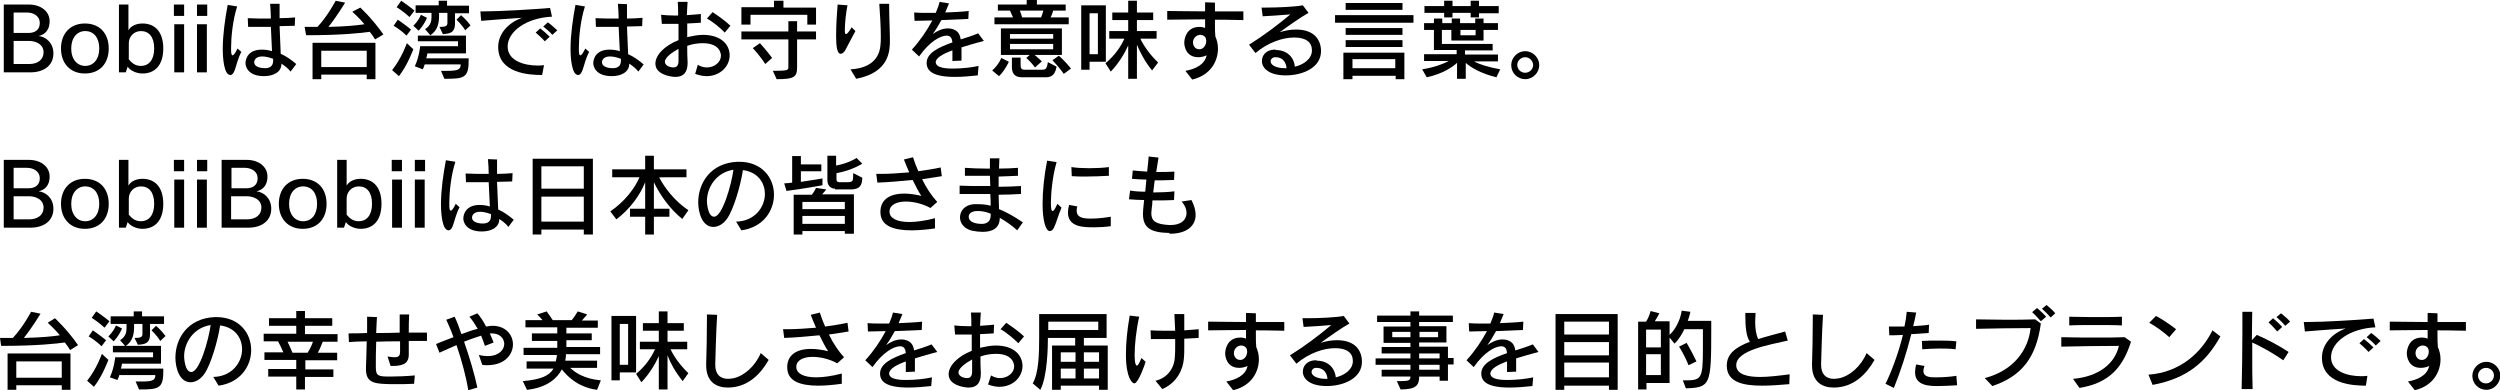 <?xml version="1.0" encoding="utf-8"?>
<!-- Generator: Adobe Illustrator 25.4.6, SVG Export Plug-In . SVG Version: 6.00 Build 0)  -->
<svg version="1.1" id="レイヤー_1" xmlns="http://www.w3.org/2000/svg" xmlns:xlink="http://www.w3.org/1999/xlink" x="0px"
	 y="0px" width="659.9px" height="103px" viewBox="0 0 659.9 103" style="enable-background:new 0 0 659.9 103;"
	 xml:space="preserve">
<style type="text/css">
	.st0{fill:#6A3906;}
</style>
<g>
	<g>
		<path d="M1,19.1V1.2h6.6c3.2,0,5.5,1.8,5.5,4.4c0,2.2-1.1,3.5-2.9,3.9v0c1.9,0.2,3.9,1.8,3.9,4.6c0,3.1-2.4,5-6.1,5H1z M7.5,8.7
			c1.7,0,3-0.8,3-2.6c0-2-1.8-2.8-3.4-2.8H3.6v5.4H7.5z M7.7,16.9c2.2,0,3.8-1.1,3.8-3.1c0-2.1-2-3-3.9-3H3.6v6.1H7.7z"/>
		<path d="M16.1,12.8c0-4,2.5-6.6,6.3-6.6c3.9,0,6.3,2.6,6.3,6.6c0,4-2.4,6.6-6.3,6.6C18.6,19.4,16.1,16.8,16.1,12.8z M26.2,12.8
			c0-2.9-1.5-4.6-3.7-4.6c-2.1,0-3.7,1.7-3.7,4.6c0,2.9,1.6,4.6,3.7,4.6C24.6,17.4,26.2,15.7,26.2,12.8z"/>
		<path d="M31.4,19.1V1.2h2.5V8c0.6-1.1,2-1.8,3.7-1.8c3.4,0,5.5,2.3,5.5,6.6c0,4.4-2.2,6.6-5.5,6.6c-1.6,0-3.3-0.8-3.9-1.8
			l-0.5,1.5H31.4z M33.9,15.5c0.8,1.1,1.8,1.9,3.3,1.9c2,0,3.5-1.5,3.5-4.6c0-3.1-1.4-4.6-3.5-4.6c-1.8,0-3.2,1.4-3.2,3.2V15.5z"/>
		<path d="M45.9,4.2v-3h2.7v3H45.9z M46,19.1V6.4h2.6v12.7H46z"/>
		<path d="M52,4.2v-3h2.7v3H52z M52,19.1V6.4h2.6v12.7H52z"/>
		<path d="M63.7,13.7c-0.9,1.7-1.3,3.6-1.7,4.7c-0.3,0.9-0.7,1.4-1.2,1.4c-1.7,0-2-4.6-2-6.9c0-3.7,0.6-7.9,1.3-11.6l2.5,0.4
			C61.4,5.4,61,10,61,12.5v0.6c0,1,0.1,1.5,0.4,1.5s0.7-0.6,1.3-1.8L63.7,13.7z M76.7,18.9c-0.6-0.8-1.5-1.5-2.4-2.1
			c0,2.4-2.4,3.3-4.6,3.3c-4.3,0-4.9-2.6-4.9-3.4c0-1.3,0.8-3.6,4.3-3.6c0.8,0,1.7,0.1,2.7,0.4c-0.1-1.6-0.2-4-0.3-6.4
			c-1.3,0-2.6,0-3.7,0c-0.9,0-1.6,0-2.3,0l-0.1-2.3c1.5,0.1,3.8,0.1,6.1,0.1c0-1.2-0.1-2.6-0.2-3.9L73.8,1c0,1.1,0,2.4,0,3.8
			c1.5,0,2.9-0.1,4.1-0.2l-0.1,2.2c-1.1,0-2.5,0.1-4,0.1c0.1,2.6,0.2,5.2,0.3,7.3c1.4,0.6,2.8,1.6,4.1,2.7L76.7,18.9z M72,15.5
			c-1-0.4-2-0.6-2.8-0.6c-1.7,0-2.1,1-2.1,1.5c0,1.5,2.3,1.6,2.8,1.6c1.3,0,2.2-0.5,2.2-2V15.5z"/>
		<path d="M99,10.4c-0.4-0.7-0.9-1.4-1.4-2c-2.1,0.3-7.3,0.9-16.8,0.9l-0.4-2.2c1.2,0,2.4,0,3.4,0c2.8-3,4.8-6.9,4.8-6.9l2.5,0.5
			c0,0-2.1,3.5-4.4,6.4c4.6-0.1,7.6-0.4,9.5-0.7c-1.2-1.5-3.2-3.3-3.2-3.3L95.1,2c0,0,3.1,2.8,6.1,7.1L99,10.4z M96.8,20.9v-1.2h-12
			v1.2h-2.3v-9.6h16.6v9.6H96.8z M96.8,13.4h-12v4.3h12V13.4z"/>
		<path d="M103.5,18.5c2.5-3.1,3.9-7.1,3.9-7.1l1.7,1.6c0,0-1.5,4.2-3.8,7.1L103.5,18.5z M107.3,9.4c-1.6-1.6-3.4-2.6-3.4-2.6
			l1.1-1.6c0,0,1.8,1.2,3.5,2.6L107.3,9.4z M108.1,4.5c-1.6-1.5-3.4-2.6-3.4-2.6l1.2-1.7c0,0,1.8,1.2,3.5,2.6L108.1,4.5z M109.1,6.8
			c0,0,1.4-1.3,2-2.9l1.6,0.8c-0.8,2-2.2,3.4-2.2,3.4L109.1,6.8z M123.7,16.2c0,4.5-1.5,4.6-6.4,4.6l-0.9-2.1c0.6,0,1.2,0,1.7,0
			c2.9,0,3.5-0.4,3.5-1.7h-9.5c-0.1,0.4-0.3,0.9-0.5,1.3l-2.1-0.8c1.2-2.6,1.4-5.3,1.4-5.3h10v-1.3h-10.6V9.4H123v4.7h-10.2
			c0,0-0.1,0.8-0.3,1.3h11.2V16.2z M120.1,3.4v2.8c0,2.2-1,2.7-3.2,2.8L116,7.1c1.3,0,2.1-0.1,2.1-1V3.4h-2.2v0.6
			c0,1.8-0.2,3.9-2.3,5.3l-1.4-1.6c1.6-1,1.7-2.3,1.7-3.3v-1h-4.2v-2h6.1V0.2h2.2v1.3h5.8v2H120.1z M122.8,8
			c-0.9-1.5-2.3-2.8-2.3-2.8l1.2-1.2c0,0,1.4,1.2,2.5,2.7L122.8,8z"/>
		<path d="M143.1,19.8c-3.6,0-11.6-0.5-11.6-7.4c0-3.3,2.4-6.3,6.3-7.7c-3.6,0.2-8.1,0.6-10.8,0.8L126.8,3h1
			c4.2,0,12.6-0.5,17.4-0.9l0.5,2.3c-6.6,0.3-11.7,3.8-11.7,7.9c0,3.8,4.5,5,7.9,5c0.6,0,1.1,0,1.7-0.1L143.1,19.8z M143.8,10.9
			c-0.7-0.8-1.6-1.6-2.4-2.3l1.2-1.1c0.9,0.7,1.7,1.4,2.5,2.2L143.8,10.9z M145.8,9.2c-0.7-0.8-1.5-1.5-2.4-2.2l1.2-1.1
			c0.9,0.6,1.7,1.4,2.5,2.1L145.8,9.2z"/>
		<path d="M155.5,13.7c-0.9,1.7-1.3,3.6-1.7,4.7c-0.3,0.9-0.7,1.4-1.2,1.4c-1.7,0-2-4.6-2-6.9c0-3.7,0.6-7.9,1.3-11.6l2.5,0.4
			c-1.2,3.7-1.6,8.3-1.6,10.8v0.6c0,1,0.1,1.5,0.4,1.5s0.7-0.6,1.3-1.8L155.5,13.7z M168.5,18.9c-0.6-0.8-1.5-1.5-2.4-2.1
			c0,2.4-2.4,3.3-4.6,3.3c-4.3,0-4.9-2.6-4.9-3.4c0-1.3,0.8-3.6,4.3-3.6c0.8,0,1.7,0.1,2.7,0.4c-0.1-1.6-0.2-4-0.3-6.4
			c-1.3,0-2.6,0-3.7,0c-0.9,0-1.6,0-2.3,0l-0.1-2.3c1.5,0.1,3.8,0.1,6.1,0.1c0-1.2-0.1-2.6-0.2-3.9l2.4,0.1c0,1.1,0,2.4,0,3.8
			c1.5,0,2.9-0.1,4.1-0.2l-0.1,2.2c-1.1,0-2.5,0.1-4,0.1c0.1,2.6,0.2,5.2,0.3,7.3c1.4,0.6,2.8,1.6,4.1,2.7L168.5,18.9z M163.8,15.5
			c-1-0.4-2-0.6-2.8-0.6c-1.7,0-2.1,1-2.1,1.5c0,1.5,2.3,1.6,2.8,1.6c1.3,0,2.2-0.5,2.2-2V15.5z"/>
		<path d="M184.2,17.1c0.8,0.5,1.6,0.7,2.4,0.7c2,0,3.7-1.4,3.7-3.1c0-0.2,0-3.3-4.8-3.3c-1.3,0-2.7,0.2-4.1,0.7c0,1.5,0,3,0.1,4.3
			v0.2c0,2.4-1,3.7-3.2,3.7c-1.2,0-5.3-0.6-5.3-3.5c0-2.2,2.3-4.7,6.1-6.2V6.3c-0.7,0-1.5,0-2.2,0c-0.8,0-1.6,0-2.2,0l-0.2-2.4
			c0.8,0.1,2.2,0.2,3.6,0.2h0.9c0-1.3,0-2.5-0.1-3.6l2.6,0c-0.1,0.9-0.1,2.1-0.2,3.5c1.4-0.1,2.8-0.2,3.7-0.3L185,6
			c-1,0.1-2.3,0.1-3.6,0.2c0,1.2,0,2.4,0,3.6c1.4-0.3,2.8-0.6,4.1-0.6c5,0,7.1,2.7,7.1,5.4c0,2.9-2.5,5.5-6.1,5.5
			c-0.9,0-1.9-0.2-3-0.6L184.2,17.1z M179.1,16.1c0-1,0-2.1,0-3.2c-1.7,0.9-3.6,2.3-3.6,3.4c0,0.9,1.1,1.5,2.3,1.5
			C178.5,17.8,179.1,17.4,179.1,16.1L179.1,16.1z M191.3,8.6c-1.1-1.2-3.2-2.9-4.7-3.7l1.5-1.7c1.5,1,3.6,2.5,4.7,3.6L191.3,8.6z"/>
		<path d="M204,18.7c4,0,4.1-0.2,4.1-1v-7.3h-12.4V8.3h12.4V5.6h2.3v2.7h5v2.1h-5v7.4c0,2.6-0.9,3.1-5.4,3.1L204,18.7z M213.1,6.5
			V3.9h-15v2.6h-2.4V1.9h8.6V0.2h2.5v1.8h8.6v4.5H213.1z M202,16.9c0,0-1.3-2.1-3.3-4.2l1.9-1.3c2,2.2,3.2,3.9,3.2,3.9L202,16.9z"/>
		<path d="M225.8,8.2c-0.9,1.6-1.8,3.4-2.6,4.9c-0.3,0.6-0.8,1.1-1.3,1.1c-0.9,0-1.2-1.8-1.2-4.7c0-2.7,0.2-6.1,0.4-8.3l2.6,0.2
			c-0.4,1.9-0.7,4.9-0.7,6.5v0.1c0,0.7,0.1,1,0.3,1c0.3,0,0.8-0.6,1.5-1.8L225.8,8.2z M224.5,18.3c4-0.2,7.5-1.9,7.9-6.3
			c0.1-0.7,0.1-1.5,0.1-2.4c0-2.6-0.2-5.6-0.4-8.6l2.6,0v0.4c0,3.4,0.2,6.8,0.2,9.2c0,2.6,0,8.5-8.9,10.2L224.5,18.3z"/>
		<path d="M258.1,19.9c-1.9,0.2-4,0.4-6,0.4c-5.9,0-7.5-1.6-7.5-3.7c0-2.6,3.1-4.1,6.8-5.4c-0.1-1-0.4-1.8-1.5-1.8
			c-1.6,0-4.5,1.5-7.3,5.5l-1.9-1.8c2.2-2.4,4-5.1,5.4-7.7c-1.4,0-3.1,0.1-4.7,0.1l-0.1-2.2c1,0.1,2.2,0.1,3.6,0.1
			c0.7,0,1.4,0,2.1,0c0.4-1,0.8-1.9,1-2.9l2.5,0.4c-0.3,0.7-0.6,1.5-1,2.4c2.3-0.1,4.6-0.2,6.2-0.4L255.6,5
			c-2.2,0.1-4.6,0.2-7.1,0.3c-0.7,1.3-1.5,2.6-2.3,3.7c1.1-0.8,2.5-1.5,4-1.5c0.6,0,1.2,0.1,1.8,0.4c1,0.5,1.4,1.3,1.6,2.5
			c1.6-0.5,3.2-1,4.6-1.6l1.5,2c-1.9,0.5-4,1.1-5.9,1.7c0,1,0,2.1,0,3.5l-2.4,0.1c0-1,0-1.9,0-2.8c-2.5,0.9-4.4,2-4.4,3.1
			c0,1.7,3.4,1.7,4.6,1.7c2.3,0,5-0.3,6.7-0.7L258.1,19.9z"/>
		<path d="M261.9,18.6c1.8-1.6,2.4-3.3,2.4-3.3l2,1c0,0-1.1,2.4-2.6,3.8L261.9,18.6z M262.5,6.4V4.6h4.9c-0.3-0.7-0.6-1.4-0.8-1.8
			h-3.2V1.2h7.6V0h2.7v1.2h7.6v1.6H278c-0.1,0.4-0.4,1.3-0.7,1.8h4.8v1.8H262.5z M273.1,14.5c1.1,0.9,1.9,1.7,1.9,1.7l-1.8,1.6
			c0,0-1-1.4-2.3-2.5l0.9-0.8h-7.6v-7h16.1v7H273.1z M278,9h-11.4v1.2H278V9z M278,11.6h-11.4V13H278V11.6z M269.7,20.4
			c-1.9,0-2.6-1.1-2.6-2.7v-2.5h2.3v1.9c0,0.9,0.2,1.3,1,1.3h4.6c0.9,0,1.3,0,1.6-2l2.3,1.2c-0.5,2.7-1.8,2.8-3.2,2.8H269.7z
			 M269.2,2.8c0.2,0.5,0.4,1.1,0.6,1.8h5c0.2-0.5,0.5-1.3,0.6-1.8H269.2z M280.8,19.5c0,0-1.3-1.9-3-3.6l1.7-1.2
			c1.8,1.6,3.2,3.4,3.2,3.4L280.8,19.5z"/>
		<path d="M287.6,16.4v2h-2.2V1.4h6.5v14.9H287.6z M289.8,3.5h-2.2v10.8h2.2V3.5z M304.1,18.6c-2-2.5-3.1-4.7-4-6.8v9h-2.3V12
			c-0.9,2-2.4,4.6-4.6,6.9l-1.4-2.2c2.4-2,4-4.3,5-6.5h-4v-2h5V5.3h-4.2v-2h4.2V0.2h2.3v3.1h4.3v2h-4.3v2.9h5.2v2H301
			c0.9,1.9,2.5,4.2,4.7,6.3L304.1,18.6z"/>
		<path d="M312.9,18.7c2.3-0.4,5.1-1.5,5.6-4.1c-0.6,0.3-1.4,0.5-2.2,0.5c-3.3,0-3.7-3-3.7-3.8c0-1,0.5-4.2,4-4.2
			c0.6,0,1.1,0.1,1.5,0.3c0-0.6,0-1.4,0-2.3c-3.7,0-7.3,0.1-10,0.1l0-2.3c2.3,0,6.1,0.1,10,0.1c0-0.8,0-1.6,0-2.4l2.6,0.1
			c0,0.7,0,1.5,0,2.3c2.8,0,5.5,0,7.5,0l0,2.3c-2.7-0.1-7.4-0.1-7.5-0.1c0,0.4,0,0.8,0,1.2c0,1.2,0,2.3,0.1,3.2
			c0.4,0.9,0.7,2,0.7,3.2c0,3.2-1.8,7-6.8,8.2L312.9,18.7z M318.4,10.8c0-1.5-1.3-1.6-1.6-1.6c-0.9,0-1.9,0.8-1.9,2
			c0,0.9,0.6,1.8,1.6,1.8c0.1,0,0.2,0,0.3,0C317.9,12.8,318.4,11.7,318.4,10.8z"/>
		<path d="M336.7,13.2c3.3,0,4.9,2.2,5.1,4.4c2.2-0.5,4.5-2,4.5-4.3c0-2.1-1.5-3.4-4.7-3.4c-3,0-6.9,1.3-10.2,4.1l-1.7-2.2
			c4-2.5,7.7-5.3,10.9-8c-2.3,0.2-5.3,0.4-7.3,0.5l-0.3-2.3c0.3,0,0.8,0,1.2,0c3,0,7.7-0.2,9.7-0.6l1.5,2c-2,1.1-5.4,3.5-7.6,5.1
			c1.6-0.5,3-0.7,4.3-0.7c5,0,6.6,2.9,6.6,5.7c0,4.4-4.9,6.4-9.3,6.4c-4.3,0-6.3-1.8-6.3-3.8c0-1.5,1.1-2.9,3.2-3H336.7z M339.6,18
			c-0.1-1.4-0.9-2.9-2.9-2.9h-0.1c-0.7,0-1.2,0.5-1.2,1.1c0,1,1.5,1.8,3.7,1.8H339.6z"/>
		<path d="M352.4,6V4h20.7V6H352.4z M368.4,20.9V20H357v0.9h-2.4v-7h16.1v7H368.4z M355.2,9.2V7.4h15v1.8H355.2z M355.2,2.6V0.8h15
			v1.8H355.2z M355.2,12.4v-1.8h15v1.8H355.2z M368.4,15.6H357V18h11.3V15.6z"/>
		<path d="M395,20.4c-4.2-1-6.9-2.7-8.1-3.8v4.2h-2.3v-4.2c-1.2,1.1-3.8,2.9-8,3.8l-1.2-2.1c3.1-0.5,5.6-1.4,7-2.2h-6.5v-1.8h8.6
			v-1.1h-6V7.9h-2.6V6.1h2.6V4.9h2.2v1.2h2.5V4.9h2.2v1.2h4V4.9h2.2v1.2h3.8v1.8h-3.8v2.8h-8.5V7.9h-2.5v3.7h13.4v1.7h-7.3v1.1h8.7
			v1.8h-6.3c1.4,0.8,3.7,1.5,6.9,2.1L395,20.4z M390.4,3.4v1.2h-2.2V3.4h-4.8v1.2h-2.2V3.4h-5.2V1.6h5.2V0.2h2.2v1.4h4.8V0.2h2.2
			v1.4h5.2v1.9H390.4z M389.5,7.9h-4v1.4h4V7.9z"/>
		<path d="M402.6,20.9c-2,0-3.7-1.6-3.7-3.7c0-2,1.7-3.7,3.7-3.7c2,0,3.7,1.7,3.7,3.7C406.3,19.2,404.6,20.9,402.6,20.9z
			 M402.6,15.1c-1.1,0-2.1,0.9-2.1,2c0,1.2,0.9,2.1,2.1,2.1c1.1,0,2.1-0.9,2.1-2.1C404.6,16,403.7,15.1,402.6,15.1z"/>
		<path d="M1,60.1V42.2h6.6c3.2,0,5.5,1.8,5.5,4.4c0,2.2-1.1,3.5-2.9,3.9v0c1.9,0.2,3.9,1.8,3.9,4.6c0,3.1-2.4,5-6.1,5H1z M7.5,49.7
			c1.7,0,3-0.8,3-2.6c0-2-1.8-2.8-3.4-2.8H3.6v5.4H7.5z M7.7,57.9c2.2,0,3.8-1.1,3.8-3.1c0-2.1-2-3-3.9-3H3.6v6.1H7.7z"/>
		<path d="M16.1,53.8c0-4,2.5-6.6,6.3-6.6c3.9,0,6.3,2.6,6.3,6.6c0,4-2.4,6.6-6.3,6.6C18.6,60.4,16.1,57.8,16.1,53.8z M26.2,53.8
			c0-2.9-1.5-4.6-3.7-4.6c-2.1,0-3.7,1.7-3.7,4.6c0,2.9,1.6,4.6,3.7,4.6C24.6,58.4,26.2,56.7,26.2,53.8z"/>
		<path d="M31.4,60.1V42.2h2.5V49c0.6-1.1,2-1.8,3.7-1.8c3.4,0,5.5,2.3,5.5,6.6c0,4.4-2.2,6.6-5.5,6.6c-1.6,0-3.3-0.8-3.9-1.8
			l-0.5,1.5H31.4z M33.9,56.5c0.8,1.1,1.8,1.9,3.3,1.9c2,0,3.5-1.5,3.5-4.6c0-3.1-1.4-4.6-3.5-4.6c-1.8,0-3.2,1.4-3.2,3.2V56.5z"/>
		<path d="M45.9,45.2v-3h2.7v3H45.9z M46,60.1V47.4h2.6v12.7H46z"/>
		<path d="M52,45.2v-3h2.7v3H52z M52,60.1V47.4h2.6v12.7H52z"/>
		<path d="M58.5,60.1V42.2h6.6c3.2,0,5.5,1.8,5.5,4.4c0,2.2-1.1,3.5-2.9,3.9v0c1.9,0.2,3.9,1.8,3.9,4.6c0,3.1-2.4,5-6.1,5H58.5z
			 M65,49.7c1.7,0,3-0.8,3-2.6c0-2-1.8-2.8-3.4-2.8h-3.5v5.4H65z M65.2,57.9c2.2,0,3.8-1.1,3.8-3.1c0-2.1-2-3-3.9-3h-4.1v6.1H65.2z"
			/>
		<path d="M73.6,53.8c0-4,2.5-6.6,6.3-6.6c3.9,0,6.3,2.6,6.3,6.6c0,4-2.4,6.6-6.3,6.6C76.1,60.4,73.6,57.8,73.6,53.8z M83.7,53.8
			c0-2.9-1.5-4.6-3.7-4.6c-2.1,0-3.7,1.7-3.7,4.6c0,2.9,1.6,4.6,3.7,4.6C82.2,58.4,83.7,56.7,83.7,53.8z"/>
		<path d="M89,60.1V42.2h2.5V49c0.6-1.1,2-1.8,3.7-1.8c3.4,0,5.5,2.3,5.5,6.6c0,4.4-2.2,6.6-5.5,6.6c-1.6,0-3.3-0.8-3.9-1.8
			l-0.5,1.5H89z M91.4,56.5c0.8,1.1,1.8,1.9,3.3,1.9c2,0,3.5-1.5,3.5-4.6c0-3.1-1.4-4.6-3.5-4.6c-1.8,0-3.2,1.4-3.2,3.2V56.5z"/>
		<path d="M103.4,45.2v-3h2.7v3H103.4z M103.5,60.1V47.4h2.6v12.7H103.5z"/>
		<path d="M109.5,45.2v-3h2.7v3H109.5z M109.5,60.1V47.4h2.6v12.7H109.5z"/>
		<path d="M121.3,54.7c-0.9,1.7-1.3,3.6-1.7,4.7c-0.3,0.9-0.7,1.4-1.2,1.4c-1.7,0-2-4.6-2-6.9c0-3.7,0.6-7.9,1.3-11.6l2.5,0.4
			c-1.2,3.7-1.6,8.3-1.6,10.8v0.6c0,1,0.1,1.5,0.4,1.5s0.7-0.6,1.3-1.8L121.3,54.7z M134.2,59.9c-0.6-0.8-1.5-1.5-2.4-2.1
			c0,2.4-2.4,3.3-4.6,3.3c-4.3,0-4.9-2.6-4.9-3.4c0-1.3,0.8-3.6,4.3-3.6c0.8,0,1.7,0.1,2.7,0.4c-0.1-1.6-0.2-4-0.3-6.4
			c-1.3,0-2.6,0-3.7,0c-0.9,0-1.6,0-2.3,0l-0.1-2.3c1.5,0.1,3.8,0.1,6.1,0.1c0-1.2-0.1-2.6-0.2-3.9l2.4,0.1c0,1.1,0,2.4,0,3.8
			c1.5,0,2.9-0.1,4.1-0.2l-0.1,2.2c-1.1,0-2.5,0.1-4,0.1c0.1,2.6,0.2,5.2,0.3,7.3c1.4,0.6,2.8,1.6,4.1,2.7L134.2,59.9z M129.5,56.5
			c-1-0.4-2-0.6-2.8-0.6c-1.7,0-2.1,1-2.1,1.5c0,1.5,2.3,1.6,2.8,1.6c1.3,0,2.2-0.5,2.2-2V56.5z"/>
		<path d="M154.1,61.9v-1.3h-11.2v1.3h-2.3v-20h15.9v20H154.1z M154.1,43.9h-11.2v5.9h11.2V43.9z M154.1,51.9h-11.2v6.6h11.2V51.9z"
			/>
		<path d="M180.1,57.8c-3.5-2.8-6-6.6-7.5-9.7v7h4.1v2.1h-4.1v4.7h-2.3v-4.7h-4v-2.1h4v-7c-1.3,3.3-3.9,7-7.6,9.8l-1.6-2.1
			c3.8-2.6,6.4-6,7.7-9h-7.2v-2.1h8.7v-3.6h2.3v3.6h8.6v2.1H174c1.3,2.6,4,6.2,7.7,8.7L180.1,57.8z"/>
		<path d="M194.3,58.5c4.9-0.1,7.6-3.8,7.6-7.3c0-3-1.9-5.8-5.8-6.3c-0.6,4-2.4,10.2-4.1,12.7c-1,1.5-2.4,2.3-3.7,2.3
			c-2.9,0-4-3.7-4-6.5c0-5,3.2-10.4,10.4-10.7h0.4c6.1,0,9.2,4.3,9.2,8.7c0,4.2-2.8,8.6-8.6,9.4L194.3,58.5z M186.6,53.1
			c0,0.4,0.2,4.1,1.9,4.1c2.2,0,4.6-8.6,5.1-12.4C189.1,45.5,186.6,49.4,186.6,53.1z"/>
		<path d="M217.1,48.9c0,0-4.8,0.9-9.5,1.5l-0.6-2c0.6,0,1.3-0.1,2.1-0.2v-7h2.3v2.2h5.4v1.8h-5.4v2.8c2.9-0.4,5.7-0.9,5.7-0.9
			L217.1,48.9z M223,61.9V61h-11.2v0.9h-2.3V51.4h4.8c0.7-0.9,1.1-1.8,1.1-1.8l2.7,0.4c0,0-0.6,0.8-1.1,1.3h8.4v10.4H223z M223,53.3
			h-11.2v1.9H223V53.3z M223,57h-11.2v2.1H223V57z M220.4,49.8c-0.3,0-2-0.1-2-2.3v-6.4h2.3v2.6c3.3-0.6,5.4-2,5.4-2l1.5,1.5
			c0,0-2.7,1.8-6.8,2.5v1.6c0,0.8,0.6,0.8,0.8,0.8h1.3c2.3,0,2.3,0,2.3-2.3v-0.1l2.4,1.2c0,2.9-1.6,3.1-3.3,3.1H220.4z"/>
		<path d="M246.8,60.3c-2.2,0.3-4.3,0.5-6.2,0.5c-4.8,0-8.2-1.2-8.2-4.8v-0.3c0.1-2.9,2.3-4.6,6.3-4.6c1.3,0,2.8,0.2,4.5,0.6
			c-0.7-1-1.5-2.6-2.3-4.2c-3.1,0.3-6.3,0.6-9.3,0.7l-0.3-2.3c0.4,0,0.9,0,1.3,0c2.2,0,4.8-0.2,7.4-0.4c-0.5-1.2-1-2.3-1.4-3.4
			l2.4-0.6c0.3,1,0.8,2.3,1.4,3.7c2.1-0.3,4.1-0.6,5.9-1l0.3,2.3c-1.6,0.3-3.4,0.5-5.2,0.8c1.1,2.3,2.6,4.5,4,6l-1.8,1.6
			c-2-1.1-4.4-1.7-6.5-1.7c-2.3,0-4.2,0.8-4.3,2.5v0.2c0,1.6,1.8,2.7,5.2,2.7c1.8,0,4.1-0.3,6.8-1L246.8,60.3z"/>
		<path d="M268.5,60.8c-1.4-1.3-3-2.4-4.6-3.3v0c0,2.7-1.9,3.7-4.5,3.7c-0.9,0-1.8-0.1-2.8-0.3c-2.1-0.5-3.2-2-3.2-3.5
			c0-1.7,1.2-3.3,3.6-3.5c0.4,0,0.8,0,1.2,0c1.1,0,2.2,0.1,3.3,0.4c0-0.9,0-2-0.1-3.1c-1.2,0-2.5,0-3.7,0c-1.6,0-3.2,0-4.4,0l0-2.2
			c1.7,0.1,3.7,0.1,5.8,0.1c0.8,0,1.5,0,2.3,0c0-0.7-0.1-1.7-0.1-2.7c-2.4,0-4.8,0-6.6,0l0-2.1c1.6,0.1,3.5,0.2,5.5,0.2h1.1
			c0-0.9,0-1.9,0-2.7h2.5c0,0.8-0.1,1.7-0.1,2.7c1.9,0,3.6-0.1,5-0.2l0,2.1c-1.5,0.1-3.2,0.1-5.1,0.2c0,0.9,0,1.8,0,2.7
			c2.1,0,4.2-0.1,5.9-0.2l0,2.1c-1.7,0.1-3.7,0.2-5.9,0.2c0,1.3,0.1,2.6,0.1,3.8c2,0.8,4.1,2,6.3,3.5L268.5,60.8z M258.1,55.7
			c-2.3,0-2.4,1.2-2.4,1.5c0,1.8,2.8,1.9,3.4,1.9c1.5,0,2.3-0.7,2.4-2.1c0-0.2,0-0.4,0-0.6C260.3,55.9,259.1,55.7,258.1,55.7z"/>
		<path d="M280.2,54.8c-0.9,2.1-1.4,4.1-2,5.3c-0.3,0.6-0.7,0.9-1.1,0.9c-1.1,0-1.9-2.9-1.9-7.1c0-3.4,0.4-7.5,1.2-11.5l2.5,0.4
			c-1.1,3.7-1.5,8.3-1.5,10.7c0,1.6,0.1,2.2,0.5,2.2c0.2,0,0.6-0.5,1.2-1.9L280.2,54.8z M293.2,59.7c-1.4,0.2-2.9,0.3-4.4,0.3
			c-2.7,0-6.9,0-6.9-3.9c0-0.6,0.1-1.3,0.3-2l2.2,0.4c-0.2,0.4-0.2,0.8-0.2,1.1c0,1.9,1.8,2.1,3.8,2.1c1.6,0,3.5-0.2,5.2-0.5V59.7z
			 M292.7,46.4c-2,0.1-4.1,0.2-6.1,0.2c-1.3,0-2.6,0-3.7-0.1l-0.1-2.4c1.2,0.2,3,0.3,4.7,0.3c1.9,0,3.7-0.1,5.2-0.3V46.4z"/>
		<path d="M308.7,61.5c-4.9-0.1-7-1.3-7-5c0-0.7,0-1,0.3-3.7c-1.3,0-2.7-0.1-4-0.2l0.3-2.3c1.1,0.2,2.5,0.3,4,0.3
			c0.1-1,0.2-2.1,0.3-3.2c-1.3,0-2.6-0.1-3.8-0.2l0.2-2.2c0.9,0.1,2.3,0.2,3.8,0.3c0.2-1.5,0.3-2.9,0.4-4l2.6,0.3
			c-0.2,1.1-0.4,2.4-0.6,3.8c1.8,0,3.6,0,4.8-0.1l-0.1,2.2c-1,0-2.1,0.1-3.2,0.1c-0.6,0-1.2,0-1.9,0c-0.1,1.1-0.3,2.1-0.4,3.2
			c2,0,4.1-0.1,5.6-0.3l-0.1,2.3c-1.5,0.1-3.1,0.1-4.7,0.1h-1c0,0.6-0.1,1.5-0.2,2.2c0,0.4-0.1,0.7-0.1,1.1c0,2,0.9,3,4.8,3.2h0.3
			c2.8,0,4.2-1.4,4.2-3.2c0-1-0.4-2-1.3-3l2.6-0.4c0.7,1.4,1.1,2.7,1.1,3.9c0,2.9-2.3,5-6.8,5H308.7z"/>
		<path d="M18.5,92.4c-0.4-0.7-0.9-1.4-1.4-2c-2.1,0.3-7.3,0.9-16.8,0.9L0,89.2c1.2,0,2.4,0,3.4,0c2.8-3,4.8-6.9,4.8-6.9l2.5,0.5
			c0,0-2.1,3.5-4.4,6.4c4.6-0.1,7.6-0.4,9.5-0.7c-1.2-1.5-3.2-3.3-3.2-3.3l1.9-1.2c0,0,3.1,2.8,6.1,7.1L18.5,92.4z M16.3,102.9v-1.2
			h-12v1.2H2v-9.6h16.6v9.6H16.3z M16.3,95.4h-12v4.3h12V95.4z"/>
		<path d="M23,100.5c2.5-3.1,3.9-7.1,3.9-7.1l1.7,1.6c0,0-1.5,4.2-3.8,7.1L23,100.5z M26.8,91.4c-1.6-1.6-3.4-2.6-3.4-2.6l1.1-1.6
			c0,0,1.8,1.2,3.5,2.6L26.8,91.4z M27.6,86.5c-1.6-1.5-3.4-2.6-3.4-2.6l1.2-1.7c0,0,1.8,1.2,3.5,2.6L27.6,86.5z M28.6,88.8
			c0,0,1.4-1.3,2-2.9l1.6,0.8c-0.8,2-2.2,3.4-2.2,3.4L28.6,88.8z M43.1,98.2c0,4.5-1.5,4.6-6.4,4.6l-0.9-2.1c0.6,0,1.2,0,1.7,0
			c2.9,0,3.5-0.4,3.5-1.7h-9.5c-0.1,0.4-0.3,0.9-0.5,1.3L29,99.6c1.2-2.6,1.4-5.3,1.4-5.3h10v-1.3H29.8v-1.7h12.7v4.7H32.2
			c0,0-0.1,0.8-0.3,1.3h11.2V98.2z M39.6,85.4v2.8c0,2.2-1,2.7-3.2,2.8l-0.9-1.8c1.3,0,2.1-0.1,2.1-1v-2.7h-2.2v0.6
			c0,1.8-0.2,3.9-2.3,5.3l-1.4-1.6c1.6-1,1.7-2.3,1.7-3.3v-1h-4.2v-2h6.1v-1.3h2.2v1.3h5.8v2H39.6z M42.3,90
			c-0.9-1.5-2.3-2.8-2.3-2.8l1.2-1.2c0,0,1.4,1.2,2.5,2.7L42.3,90z"/>
		<path d="M56.3,99.5c4.9-0.1,7.6-3.8,7.6-7.3c0-3-1.9-5.8-5.8-6.3c-0.6,4-2.4,10.2-4.1,12.7c-1,1.5-2.4,2.3-3.7,2.3
			c-2.9,0-4-3.7-4-6.5c0-5,3.2-10.4,10.4-10.7h0.4c6.1,0,9.2,4.3,9.2,8.7c0,4.2-2.8,8.6-8.6,9.4L56.3,99.5z M48.6,94.1
			c0,0.4,0.2,4.1,1.9,4.1c2.2,0,4.6-8.6,5.1-12.4C51.1,86.5,48.6,90.4,48.6,94.1z"/>
		<path d="M80.5,99.4v3.4h-2.3v-3.4h-7.4v-2h7.4V95h-8.4v-2h5c-0.6-1.3-1-2.2-1.4-2.9h-3.8v-2h8.6V86h-7.2V84h7.2v-1.9h2.3V84h7.2
			V86h-7.2v2.2h8.6v2h-3.9c-0.3,0.7-0.7,1.8-1.3,2.9h5.1v2h-8.4v2.4H88v2H80.5z M75.9,90.2c0.4,0.8,0.8,1.7,1.3,2.9h4
			c0.7-1.1,1.1-2,1.4-2.9H75.9z"/>
		<path d="M109.3,101.3c-1.6,0.1-3.1,0.1-4.8,0.1c-5.5,0-7.9-0.1-7.9-4V97c0.1-1.4,0.1-4.1,0.2-6.9c-1.8,0-3.4,0.1-4.7,0.2L92,88
			c1.4,0,3.1,0,4.9-0.1c0-0.9,0-1.7,0-2.4c0-0.7,0-1.4,0-1.9l2.6,0.1c-0.1,1-0.1,2.5-0.2,4.2c2,0,4.2,0,6.2-0.1c0-1.6,0-3.2,0-4.8
			l2.5,0c-0.1,1.7-0.1,3.2-0.1,4.8c1.9,0,3.5,0,4.8,0l0,2.2c-1.2,0-2.9,0-4.8,0c0,1.2,0,2.4,0,3.6c0,1.8-0.8,3-4.2,3h-0.6l-0.8-2.5
			c0.8,0.1,1.3,0.2,1.8,0.2c1.3,0,1.5-0.5,1.5-1.6c0-0.9,0-1.7,0-2.6c-2,0-4.2,0-6.3,0.1c-0.1,2.3-0.1,4.8-0.1,6.7
			c0,2.4,0.7,2.5,3.8,2.5c1.8,0,4.3-0.1,6.5-0.3L109.3,101.3z"/>
		<path d="M123.6,103c-0.5-3.3-1.7-7.8-3.1-11.9c-1.5,0.6-3.1,1.4-4.5,2l-0.9-2.3c1.3-0.5,2.9-1.2,4.6-1.8c-0.6-1.7-1.3-3.3-1.9-4.6
			l2.2-0.8c0.6,1.2,1.2,2.8,1.8,4.6c1.4-0.5,2.9-1.1,4.3-1.4c-0.7-1.2-1.4-2.3-2.2-3.2l2.1-0.9c0.8,0.9,1.6,2.1,2.3,3.5
			c1.1-0.2,1.5-0.2,1.7-0.2c3.5,0,5.4,2.4,5.4,4.9c0,2.7-2.2,5.5-6.8,5.5c-0.4,0-0.8,0-1.3-0.1l-0.9-2.6c0.8,0.2,1.6,0.3,2.3,0.3
			c3,0,4.4-1.7,4.4-3.2c0-1.4-1.1-2.8-3.3-2.8c-0.2,0-0.3,0-0.5,0c0.3,0.8,0.7,1.6,1,2.4l-2.3,0.9c-0.3-0.9-0.6-1.7-1-2.7
			c-1.2,0.4-2.8,0.9-4.5,1.6c1.4,4,2.8,8.7,3.5,12.1L123.6,103z"/>
		<path d="M157.6,102.9c-5.3-0.7-8.1-3.9-9.3-5.4c-1.2,2.3-3.8,4.8-9.2,5.4l-1.1-2.3c4.7-0.4,7-1.4,8.1-3.3H139v-1.9h7.7
			c0.1-0.5,0.3-1.2,0.3-1.7h-8.8v-1.9h8.9v-1.8h-6.7V88h6.7v-1.6h-8.4v-1.9h4.5c-0.3-0.4-0.9-1-1.4-1.5l2.5-0.8
			c0.6,0.8,1.2,1.7,1.6,2.3h5c0.5-0.5,1.1-1.5,1.6-2.3L155,83c-0.4,0.5-1,1.1-1.4,1.6h4.2v1.9h-8.3V88h6.7v1.8h-6.7v1.8h8.9v1.9
			l-9,0c0,0.6-0.1,1.3-0.2,1.7h8.4v1.9h-7.1c1.4,1.3,3.7,2.9,8.1,3.3L157.6,102.9z"/>
		<path d="M163.6,98.4v2h-2.2V83.4h6.5v14.9H163.6z M165.8,85.5h-2.2v10.8h2.2V85.5z M180.2,100.6c-2-2.5-3.2-4.7-4-6.8v9h-2.3V94
			c-0.9,2-2.4,4.6-4.6,6.9l-1.4-2.2c2.4-2,4-4.3,5-6.5h-4v-2h5v-2.9h-4.2v-2h4.2v-3.1h2.3v3.1h4.3v2h-4.3v2.9h5.2v2H177
			c0.9,1.9,2.5,4.2,4.7,6.3L180.2,100.6z"/>
		<path d="M202.9,95c-2.1,3.7-5.5,7.3-10.8,7.3c-2.9,0-5.7-1.4-5.7-5.9v-0.3c0.1-3,0.2-7.4,0.2-11.6v-1.5l2.7,0.1
			c-0.3,4.8-0.4,9.9-0.5,12.9v0.3c0,2.4,1.2,3.7,3.4,3.7c0.5,0,1-0.1,1.6-0.2c2.5-0.6,5.5-3,7-6.6L202.9,95z"/>
		<path d="M222.2,101.3c-2.2,0.3-4.3,0.5-6.2,0.5c-4.8,0-8.2-1.2-8.2-4.8v-0.3c0.1-2.9,2.3-4.6,6.3-4.6c1.3,0,2.8,0.2,4.5,0.6
			c-0.7-1-1.5-2.6-2.3-4.2c-3.1,0.3-6.3,0.6-9.3,0.7l-0.3-2.3c0.4,0,0.9,0,1.3,0c2.2,0,4.8-0.2,7.4-0.4c-0.5-1.2-1-2.3-1.4-3.4
			l2.4-0.6c0.3,1,0.8,2.3,1.4,3.7c2.1-0.3,4.1-0.6,5.9-1l0.3,2.3c-1.6,0.3-3.4,0.5-5.2,0.8c1.1,2.3,2.6,4.5,4,6l-1.8,1.6
			c-2-1.1-4.4-1.7-6.5-1.7c-2.3,0-4.2,0.8-4.3,2.5v0.2c0,1.6,1.8,2.7,5.2,2.7c1.8,0,4.1-0.3,6.8-1L222.2,101.3z"/>
		<path d="M245.8,101.9c-1.9,0.2-4,0.4-6,0.4c-5.9,0-7.5-1.6-7.5-3.7c0-2.6,3.1-4.1,6.8-5.4c-0.1-1-0.4-1.8-1.5-1.8
			c-1.6,0-4.5,1.5-7.3,5.5l-1.9-1.8c2.2-2.4,4-5.1,5.4-7.7c-1.4,0-3.1,0.1-4.7,0.1l-0.1-2.2c1,0.1,2.2,0.1,3.6,0.1
			c0.7,0,1.4,0,2.1,0c0.4-1,0.8-1.9,1-2.9l2.5,0.4c-0.3,0.7-0.6,1.5-1,2.4c2.3-0.1,4.6-0.2,6.2-0.4l-0.1,2.2
			c-2.2,0.1-4.6,0.2-7.1,0.3c-0.7,1.3-1.5,2.6-2.3,3.7c1.1-0.8,2.5-1.5,4-1.5c0.6,0,1.2,0.1,1.8,0.4c1,0.5,1.4,1.3,1.6,2.5
			c1.6-0.5,3.2-1,4.6-1.6l1.5,2c-1.9,0.5-4,1.1-5.9,1.7c0,1,0,2.1,0,3.5l-2.4,0.1c0-1,0-1.9,0-2.8c-2.5,0.9-4.4,2-4.4,3.2
			c0,1.7,3.4,1.7,4.6,1.7c2.3,0,5-0.3,6.7-0.7L245.8,101.9z"/>
		<path d="M261.6,99.1c0.8,0.5,1.6,0.7,2.4,0.7c2,0,3.7-1.4,3.7-3.1c0-0.2,0-3.3-4.8-3.3c-1.3,0-2.7,0.2-4.1,0.7c0,1.5,0,3,0.1,4.3
			v0.2c0,2.4-1,3.7-3.2,3.7c-1.2,0-5.3-0.6-5.3-3.5c0-2.2,2.3-4.7,6.1-6.2v-4.3c-0.7,0-1.5,0-2.2,0c-0.8,0-1.6,0-2.2,0l-0.2-2.4
			c0.8,0.1,2.2,0.2,3.6,0.2h0.9c0-1.3,0-2.5-0.1-3.6l2.6,0c-0.1,0.9-0.1,2.1-0.2,3.5c1.4-0.1,2.8-0.2,3.7-0.3l-0.1,2.3
			c-1,0.1-2.3,0.1-3.6,0.2c0,1.2,0,2.4,0,3.6c1.4-0.3,2.8-0.6,4.1-0.6c5,0,7.1,2.7,7.1,5.4c0,2.9-2.5,5.5-6.1,5.5
			c-0.9,0-1.9-0.2-3-0.6L261.6,99.1z M256.6,98.1c0-1,0-2.1,0-3.2c-1.7,0.9-3.6,2.3-3.6,3.4c0,0.9,1.1,1.5,2.3,1.5
			C256,99.8,256.6,99.4,256.6,98.1L256.6,98.1z M268.8,90.6c-1.2-1.2-3.2-2.9-4.7-3.7l1.5-1.7c1.5,1,3.6,2.5,4.7,3.6L268.8,90.6z"/>
		<path d="M290.1,102.9v-1.1H280v1.1h-2.3V91.2h6.1v-2h-7.2v0.3c0,1.8-0.1,9.9-2,13.4l-2-1.7c1.6-2.7,1.7-8,1.7-12.1v-6.2h17.8v6.3
			h-6v2h6.3v11.7H290.1z M289.9,84.9h-13.2v2.2h13.2V84.9z M283.8,93H280v2.5h3.9V93z M283.8,97.3H280v2.6h3.9V97.3z M290.1,93h-4
			v2.5h4V93z M290.1,97.3h-4v2.6h4V97.3z"/>
		<path d="M302.4,95.5c-0.1,0.4-1.9,5.7-3,5.7c-0.5,0-2.2-1.4-2.2-7.6c0-2.9,0.3-6.4,1-10.3l2.5,0.3c-0.8,3.5-1.2,7.5-1.2,10
			c0,0.6,0,2.9,0.6,2.9c0.3,0,0.6-0.6,1.2-2L302.4,95.5z M305,100.5c3-0.7,4.9-3.1,5.1-6.1c0.1-1,0.1-2,0.1-3.2c0-0.6,0-1.1,0-1.7
			c-1.4,0-2.7,0-4,0c-0.9,0-1.7,0-2.4,0l-0.1-2.3c1.2,0.1,2.7,0.1,4.3,0.1c0.7,0,1.5,0,2.2,0c-0.1-1.4-0.1-2.8-0.2-4.4l2.6,0
			c0,0.6,0,1.2,0,1.8c0,0.9,0,1.7,0,2.5c1.4-0.1,2.8-0.2,3.8-0.3v2.3c-1.1,0.1-2.4,0.1-3.8,0.2c0,0.8,0,1.6,0,2.3c0,1.1,0,2-0.1,2.9
			c-0.2,2.9-1.8,6.4-5.7,8.1L305,100.5z"/>
		<path d="M323.7,100.7c2.3-0.4,5.1-1.5,5.6-4.1c-0.6,0.3-1.4,0.5-2.2,0.5c-3.3,0-3.7-3-3.7-3.8c0-1,0.5-4.2,4-4.2
			c0.6,0,1.1,0.1,1.5,0.3c0-0.6,0-1.4,0-2.3c-3.7,0-7.3,0.1-10,0.1l0-2.3c2.3,0,6.1,0.1,10,0.1c0-0.8,0-1.6,0-2.4l2.6,0.1
			c0,0.7,0,1.5,0,2.3c2.8,0,5.5,0,7.5,0l0,2.3c-2.7-0.1-7.4-0.1-7.5-0.1c0,0.4,0,0.8,0,1.2c0,1.2,0,2.3,0.1,3.2
			c0.4,0.9,0.7,2,0.7,3.2c0,3.2-1.8,7-6.8,8.2L323.7,100.7z M329.2,92.8c0-1.5-1.3-1.6-1.6-1.6c-0.9,0-1.9,0.8-1.9,2
			c0,0.9,0.6,1.8,1.6,1.8c0.1,0,0.2,0,0.3,0C328.7,94.8,329.2,93.7,329.2,92.8z"/>
		<path d="M347.5,95.2c3.3,0,4.9,2.2,5.1,4.4c2.2-0.5,4.5-2,4.5-4.3c0-2.1-1.5-3.4-4.7-3.4c-3,0-6.9,1.3-10.2,4.1l-1.7-2.2
			c4-2.5,7.7-5.3,10.9-8c-2.3,0.2-5.3,0.4-7.3,0.5l-0.3-2.3c0.3,0,0.8,0,1.2,0c3,0,7.7-0.2,9.7-0.6l1.5,2c-2,1.1-5.4,3.5-7.6,5.1
			c1.6-0.5,3-0.7,4.3-0.7c5,0,6.6,2.9,6.6,5.7c0,4.4-4.9,6.4-9.3,6.4c-4.3,0-6.3-1.8-6.3-3.8c0-1.5,1.1-2.9,3.2-3H347.5z M350.4,100
			c-0.1-1.4-0.9-2.9-2.9-2.9h-0.1c-0.7,0-1.2,0.5-1.2,1.1c0,1,1.5,1.8,3.7,1.8H350.4z"/>
		<path d="M380,100.6v-1.2h-5.4c0,2.2-0.7,3.4-4.9,3.4l-1-2.2h0.8c2.4,0,2.8-0.2,2.8-1.2h-7.6v-1.8h7.6v-1.3h-9.2v-1.7h9.2v-1.3
			h-7.6v-1.7h7.6v-1.1h-7.1v-4.3h7.1V85h-8.8v-1.7h8.8v-1.1h2.3v1.1h8.9V85h-8.9v1.1h7.2v4.3h-7.2v1.1h7.6v3h1.5v1.7h-1.5v4.3H380z
			 M372.3,87.6h-4.8V89h4.8V87.6z M379.6,87.6h-4.9V89h4.9V87.6z M380,93.3h-5.4v1.3h5.4V93.3z M380,96.3h-5.4v1.3h5.4V96.3z"/>
		<path d="M404.5,101.9c-1.9,0.2-4,0.4-6,0.4c-5.9,0-7.5-1.6-7.5-3.7c0-2.6,3.1-4.1,6.8-5.4c-0.1-1-0.4-1.8-1.5-1.8
			c-1.6,0-4.5,1.5-7.3,5.5l-1.9-1.8c2.2-2.4,4-5.1,5.4-7.7c-1.4,0-3.1,0.1-4.7,0.1l-0.1-2.2c1,0.1,2.2,0.1,3.6,0.1
			c0.7,0,1.4,0,2.1,0c0.4-1,0.8-1.9,1-2.9l2.5,0.4c-0.3,0.7-0.6,1.5-1,2.4c2.3-0.1,4.6-0.2,6.2-0.4l-0.1,2.2
			c-2.2,0.1-4.6,0.2-7.1,0.3c-0.7,1.3-1.5,2.6-2.3,3.7c1.1-0.8,2.5-1.5,4-1.5c0.6,0,1.2,0.1,1.8,0.4c1,0.5,1.4,1.3,1.6,2.5
			c1.6-0.5,3.2-1,4.6-1.6l1.5,2c-1.9,0.5-4,1.1-5.9,1.7c0,1,0,2.1,0,3.5l-2.4,0.1c0-1,0-1.9,0-2.8c-2.5,0.9-4.4,2-4.4,3.2
			c0,1.7,3.4,1.7,4.6,1.7c2.3,0,5-0.3,6.7-0.7L404.5,101.9z"/>
		<path d="M424.7,102.9v-1.1h-11.8v1.1h-2.3v-20H427v20H424.7z M424.7,84.9h-11.8v3.4h11.8V84.9z M424.7,90.3h-11.8v3.5h11.8V90.3z
			 M424.7,95.7h-11.8v3.9h11.8V95.7z"/>
		<path d="M444.2,100.4c4.9,0,5.3,0,5.3-8.5v-5h-4.9c-0.6,1.2-1.4,2.7-2.6,3.8l-1.3-1.6v12h-6.1v1.7h-2.2V84.9h2.1
			c0.4-0.6,0.9-1.7,1.2-2.8l2.3,0.6c-0.3,0.6-0.8,1.5-1.2,2.1h3.9v3.6c2.8-2.7,3.2-6.4,3.2-6.4l2.3,0.3c0,0-0.2,1-0.7,2.4h6.2v2.4
			c0,14.5-0.2,15.2-6.7,15.4L444.2,100.4z M438.4,87h-3.9v4.7h3.9V87z M438.4,93.5h-3.9v5.5h3.9V93.5z M445.7,96.4
			c-1.2-3-2.5-4.9-2.5-4.9l2-1c0,0,1.2,2,2.6,4.9L445.7,96.4z"/>
		<path d="M472.3,101.4c-2.3,0.2-4.8,0.4-7.2,0.4c-5.2,0-9.3-1-9.3-5.3c0-3.2,2.5-4.9,6.1-6.3c-1-1.4-1.2-4.1-1.2-6.9v-0.7h2.7
			c0,0.7-0.1,1.5-0.1,2.3c0,1.7,0.2,3.4,0.8,4.6c2.2-0.7,4.6-1.3,7.1-2l0.7,2.4c-4.7,1.1-13.6,2.5-13.6,6.5c0,2.6,3.4,3.1,6.3,3.1
			c2.1,0,4.8-0.3,7.8-0.7L472.3,101.4z"/>
		<path d="M494.8,95c-2.1,3.7-5.5,7.3-10.8,7.3c-2.9,0-5.7-1.4-5.7-5.9v-0.3c0.1-3,0.2-7.4,0.2-11.6v-1.5l2.7,0.1
			c-0.3,4.8-0.4,9.9-0.5,12.9v0.3c0,2.4,1.2,3.7,3.4,3.7c0.5,0,1-0.1,1.6-0.2c2.5-0.6,5.5-3,7-6.6L494.8,95z"/>
		<path d="M497.7,101.3c1.5-3,3.4-8,4.6-12.9c-1.3,0.1-2.5,0.1-3.6,0.1l-0.1-2.3c0.6,0,1.2,0,2,0c0.7,0,1.4,0,2.1,0
			c0.3-1.4,0.5-2.7,0.6-3.9l2.5,0.2c-0.2,1.2-0.5,2.4-0.8,3.6c1.5-0.1,3.1-0.2,4.2-0.4l-0.1,2.2c-1.3,0.1-2.9,0.2-4.6,0.3
			c-1.2,4.8-2.8,9.8-4.6,14.2L497.7,101.3z M516.6,101.7c-1.7,0.1-3.6,0.2-5.1,0.2c-2,0-6,0-6-3.6c0-0.6,0.1-1.4,0.3-2.1l2.2,0.4
			c-0.2,0.5-0.3,0.9-0.3,1.3c0,1.7,1.9,1.7,3.3,1.7c1.6,0,3.7-0.1,5.4-0.4L516.6,101.7z M516.2,92.2c-1.4-0.2-2.9-0.2-4.4-0.2
			c-1.5,0-3,0.1-4.4,0.2l-0.1-2.2c1.3-0.1,2.8-0.1,4.2-0.1c1.6,0,3.3,0,4.9,0.2L516.2,92.2z"/>
		<path d="M523.9,99.8c7.7-2,11.5-7.5,12.1-13.2c-3.4,0-11.1,0.1-14.4,0.2l0-2.5c2.3,0,5,0.1,7.6,0.1c2.9,0,5.7,0,8-0.1l1.5,1.1
			c-1.2,8.9-5,13.9-12.8,16.5L523.9,99.8z M538.7,84.8c-0.7-0.8-1.5-1.7-2.3-2.4l1.3-1.1c0.8,0.7,1.7,1.5,2.4,2.3L538.7,84.8z
			 M541.3,83.8c-0.7-0.8-1.5-1.6-2.3-2.3l1.2-1c0.8,0.7,1.7,1.4,2.3,2.2L541.3,83.8z"/>
		<path d="M547.2,100c7-0.6,11.1-4.2,12.1-8.7c-3.6,0-12,0.1-15.2,0.2v-2.5c2.7,0.1,6.4,0.1,9.7,0.1c2.7,0,5.2,0,7-0.1l1.7,1.2
			c-2.1,6.6-5.6,10.9-13.6,12.2L547.2,100z M560.1,85.9c-1.6-0.1-4.2-0.1-6.9-0.1c-2.6,0-5.3,0-7,0.1v-2.3c1.4,0,3.6,0.1,5.8,0.1
			c3,0,6.3,0,8.1-0.1V85.9z"/>
		<path d="M586.1,88.8c-3.8,6.8-8.8,11.1-17.9,12.8l-1.1-2.7c8.5-0.6,14.1-6,16.9-11.7L586.1,88.8z M572.6,89
			c-1.3-1.2-3.6-2.9-5.3-3.8l1.8-1.8c1.7,0.9,3.6,2.2,5.3,3.5L572.6,89z"/>
		<path d="M591.7,102.7c0.1-3.8,0.2-9.9,0.2-14.9c0-2.1,0-4,0-5.5l2.6,0c0,1.9-0.1,4.6-0.1,7.5l1.3-1.4c2.6,1.1,6,2.9,8.4,4.5
			l-1.4,2.2c-2.6-1.8-5.4-3.4-8.2-4.7v3.1c0,3.4,0,6.8,0.1,9.2L591.7,102.7z M601.1,87.5c-0.7-0.8-1.5-1.7-2.3-2.4l1.2-1.1
			c0.8,0.7,1.7,1.5,2.4,2.3L601.1,87.5z M603.2,86c-0.6-0.8-1.5-1.6-2.3-2.3l1.2-1c0.9,0.7,1.7,1.4,2.4,2.2L603.2,86z"/>
		<path d="M624.5,101.8c-3.6,0-11.6-0.5-11.6-7.4c0-3.3,2.4-6.3,6.3-7.7c-3.6,0.2-8.1,0.6-10.8,0.8l-0.3-2.5h1
			c4.2,0,12.6-0.5,17.4-0.9l0.5,2.3c-6.6,0.3-11.7,3.8-11.7,7.9c0,3.8,4.5,5,7.9,5c0.6,0,1.1,0,1.7-0.1L624.5,101.8z M625.2,92.9
			c-0.7-0.8-1.6-1.6-2.4-2.3l1.2-1.1c0.9,0.7,1.7,1.4,2.5,2.2L625.2,92.9z M627.1,91.2c-0.7-0.8-1.5-1.5-2.4-2.2l1.2-1.1
			c0.9,0.6,1.7,1.4,2.5,2.1L627.1,91.2z"/>
		<path d="M635.6,100.7c2.3-0.4,5.1-1.5,5.6-4.1c-0.6,0.3-1.4,0.5-2.2,0.5c-3.3,0-3.7-3-3.7-3.8c0-1,0.5-4.2,4-4.2
			c0.6,0,1.1,0.1,1.5,0.3c0-0.6,0-1.4,0-2.3c-3.7,0-7.3,0.1-10,0.1l0-2.3c2.3,0,6.1,0.1,10,0.1c0-0.8,0-1.6,0-2.4l2.6,0.1
			c0,0.7,0,1.5,0,2.3c2.8,0,5.5,0,7.5,0l0,2.3c-2.7-0.1-7.4-0.1-7.5-0.1c0,0.4,0,0.8,0,1.2c0,1.2,0,2.3,0.1,3.2
			c0.4,0.9,0.7,2,0.7,3.2c0,3.2-1.8,7-6.8,8.2L635.6,100.7z M641.1,92.8c0-1.5-1.3-1.6-1.6-1.6c-0.9,0-1.9,0.8-1.9,2
			c0,0.9,0.6,1.8,1.6,1.8c0.1,0,0.2,0,0.3,0C640.6,94.8,641.1,93.7,641.1,92.8z"/>
		<path d="M656.3,102.9c-2,0-3.7-1.6-3.7-3.7c0-2,1.7-3.7,3.7-3.7c2,0,3.7,1.7,3.7,3.7C659.9,101.2,658.3,102.9,656.3,102.9z
			 M656.2,97.1c-1.1,0-2.1,0.9-2.1,2c0,1.2,0.9,2.1,2.1,2.1c1.1,0,2.1-0.9,2.1-2.1C658.3,98,657.4,97.1,656.2,97.1z"/>
	</g>
</g>
</svg>
